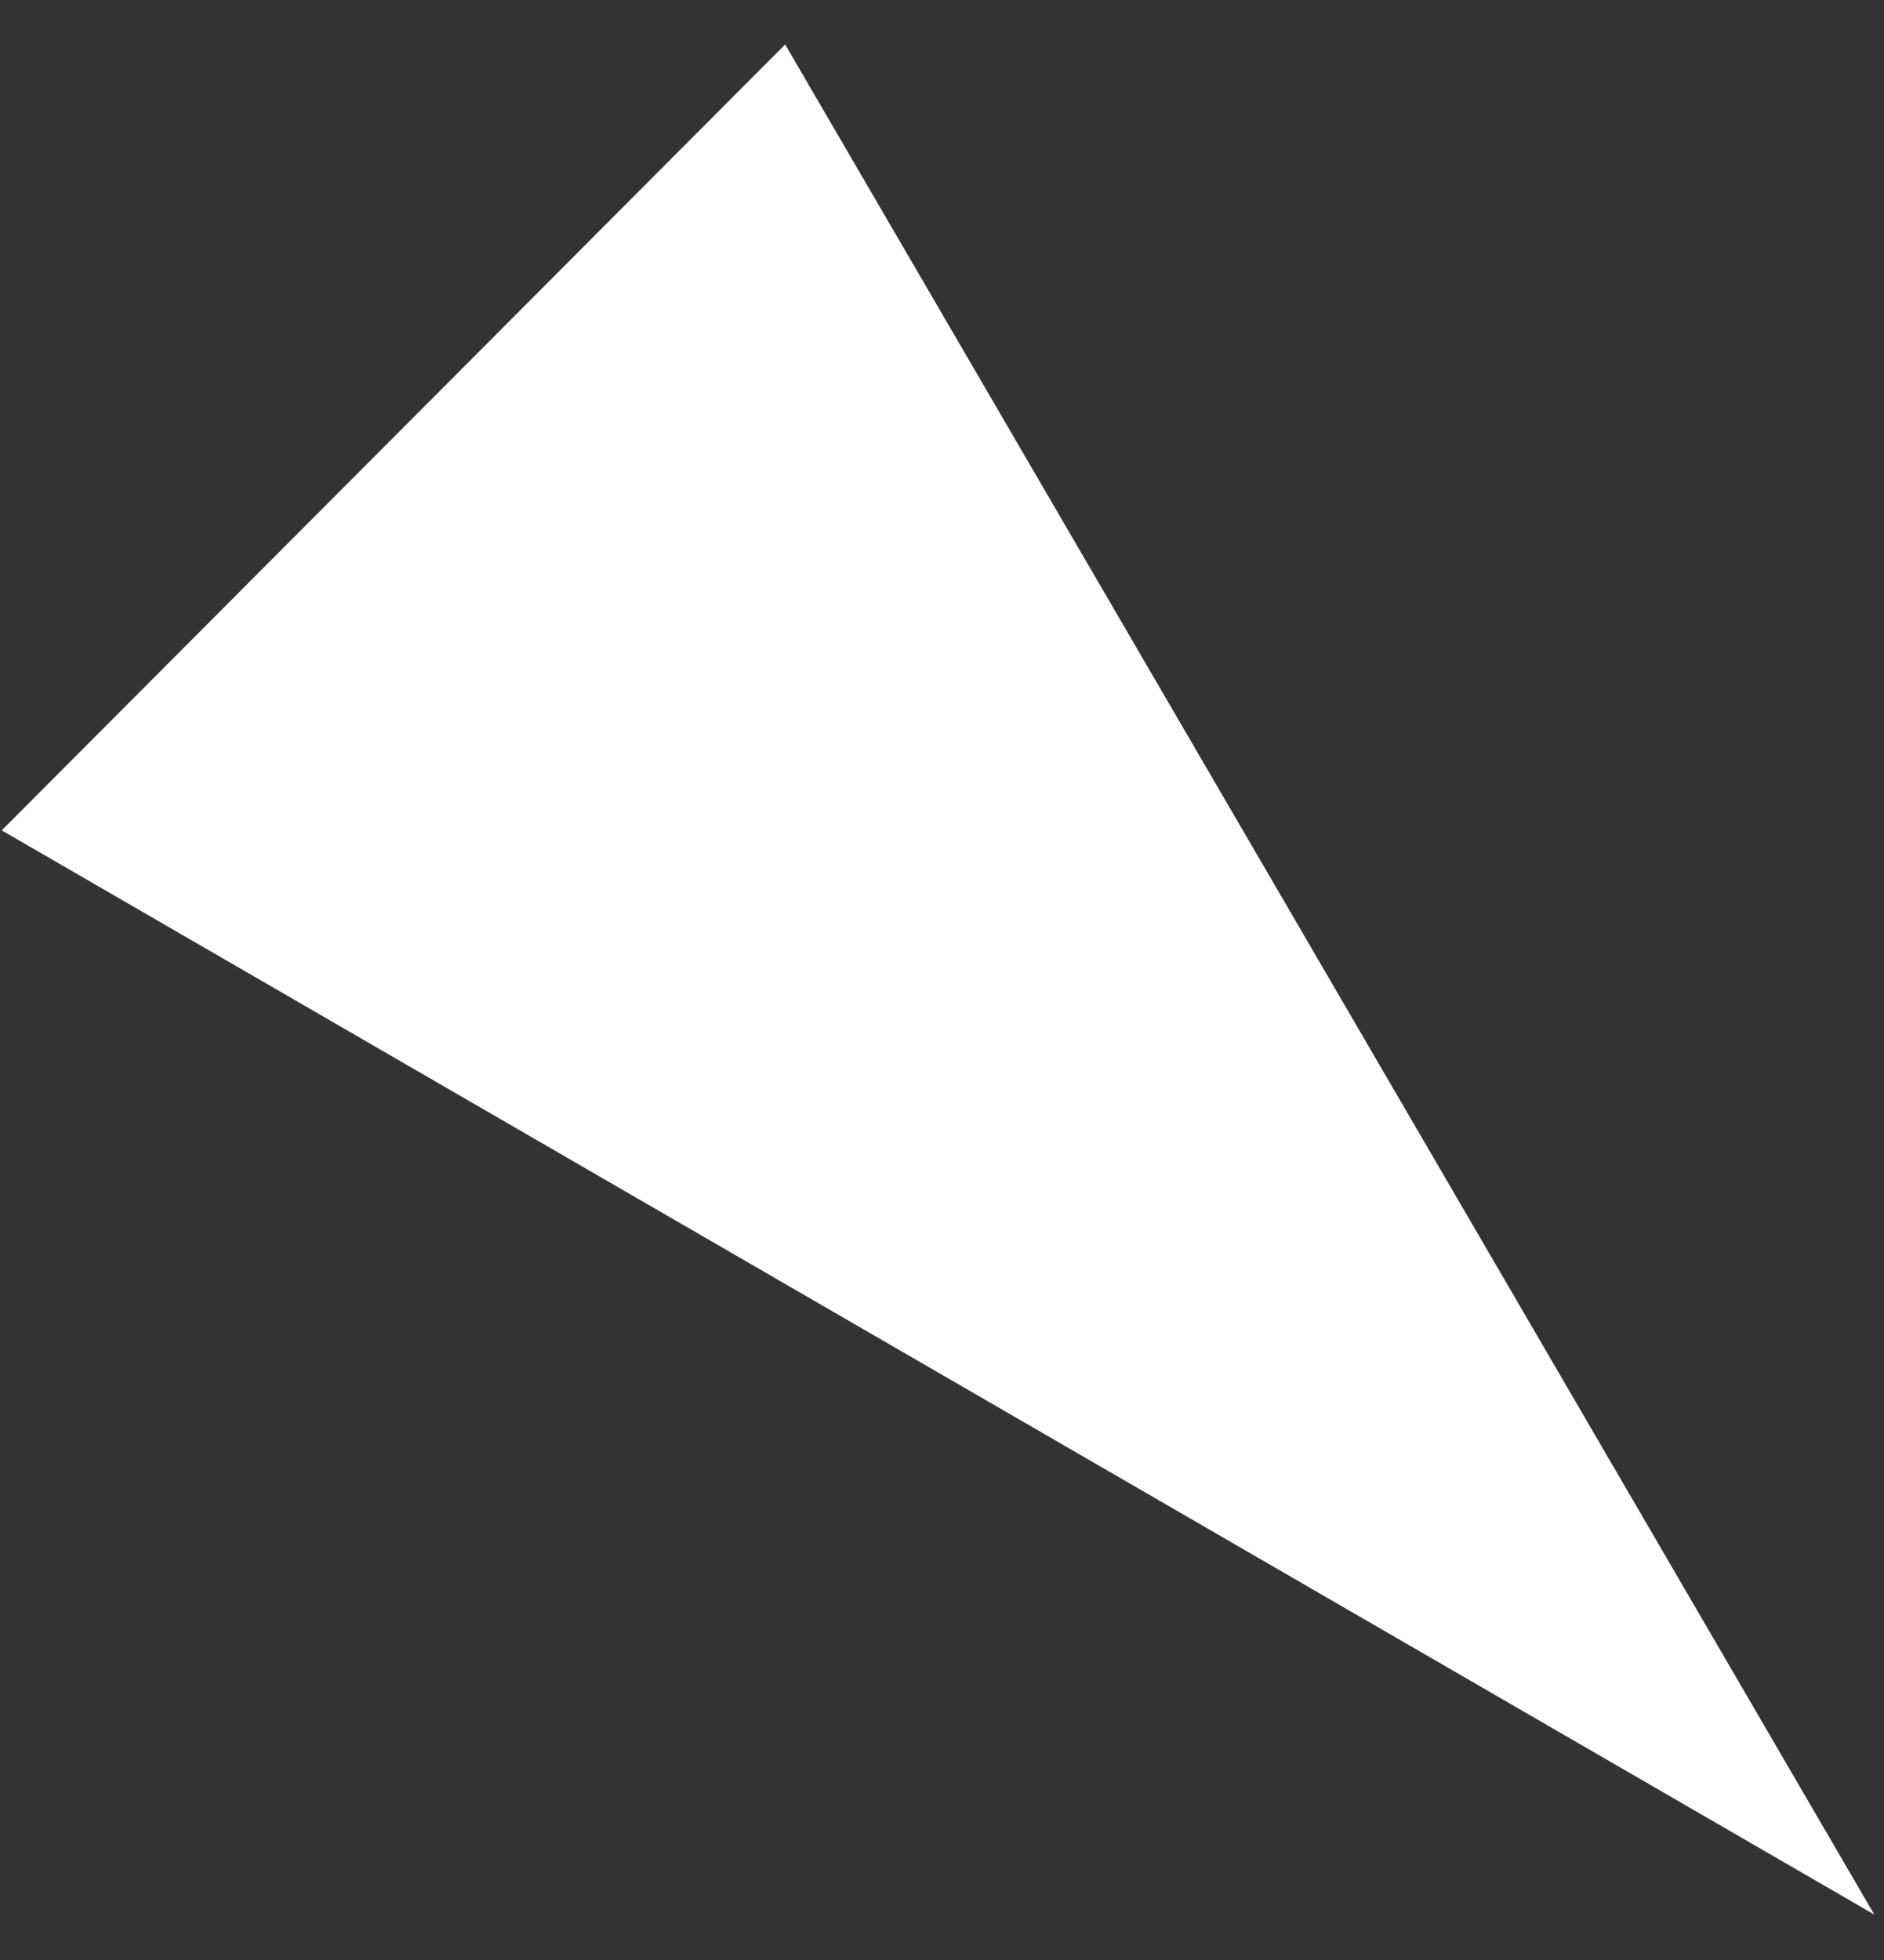 <svg width="25" height="26" viewBox="0 0 25 26" fill="none" xmlns="http://www.w3.org/2000/svg">
<rect x="0" y="0" width="25" height="26" fill="#333333" stroke="none"/>
<path d="M24.871 25.397L0.023 11.015L10.419 0.59L24.871 25.397Z" fill="white"/>
</svg>
